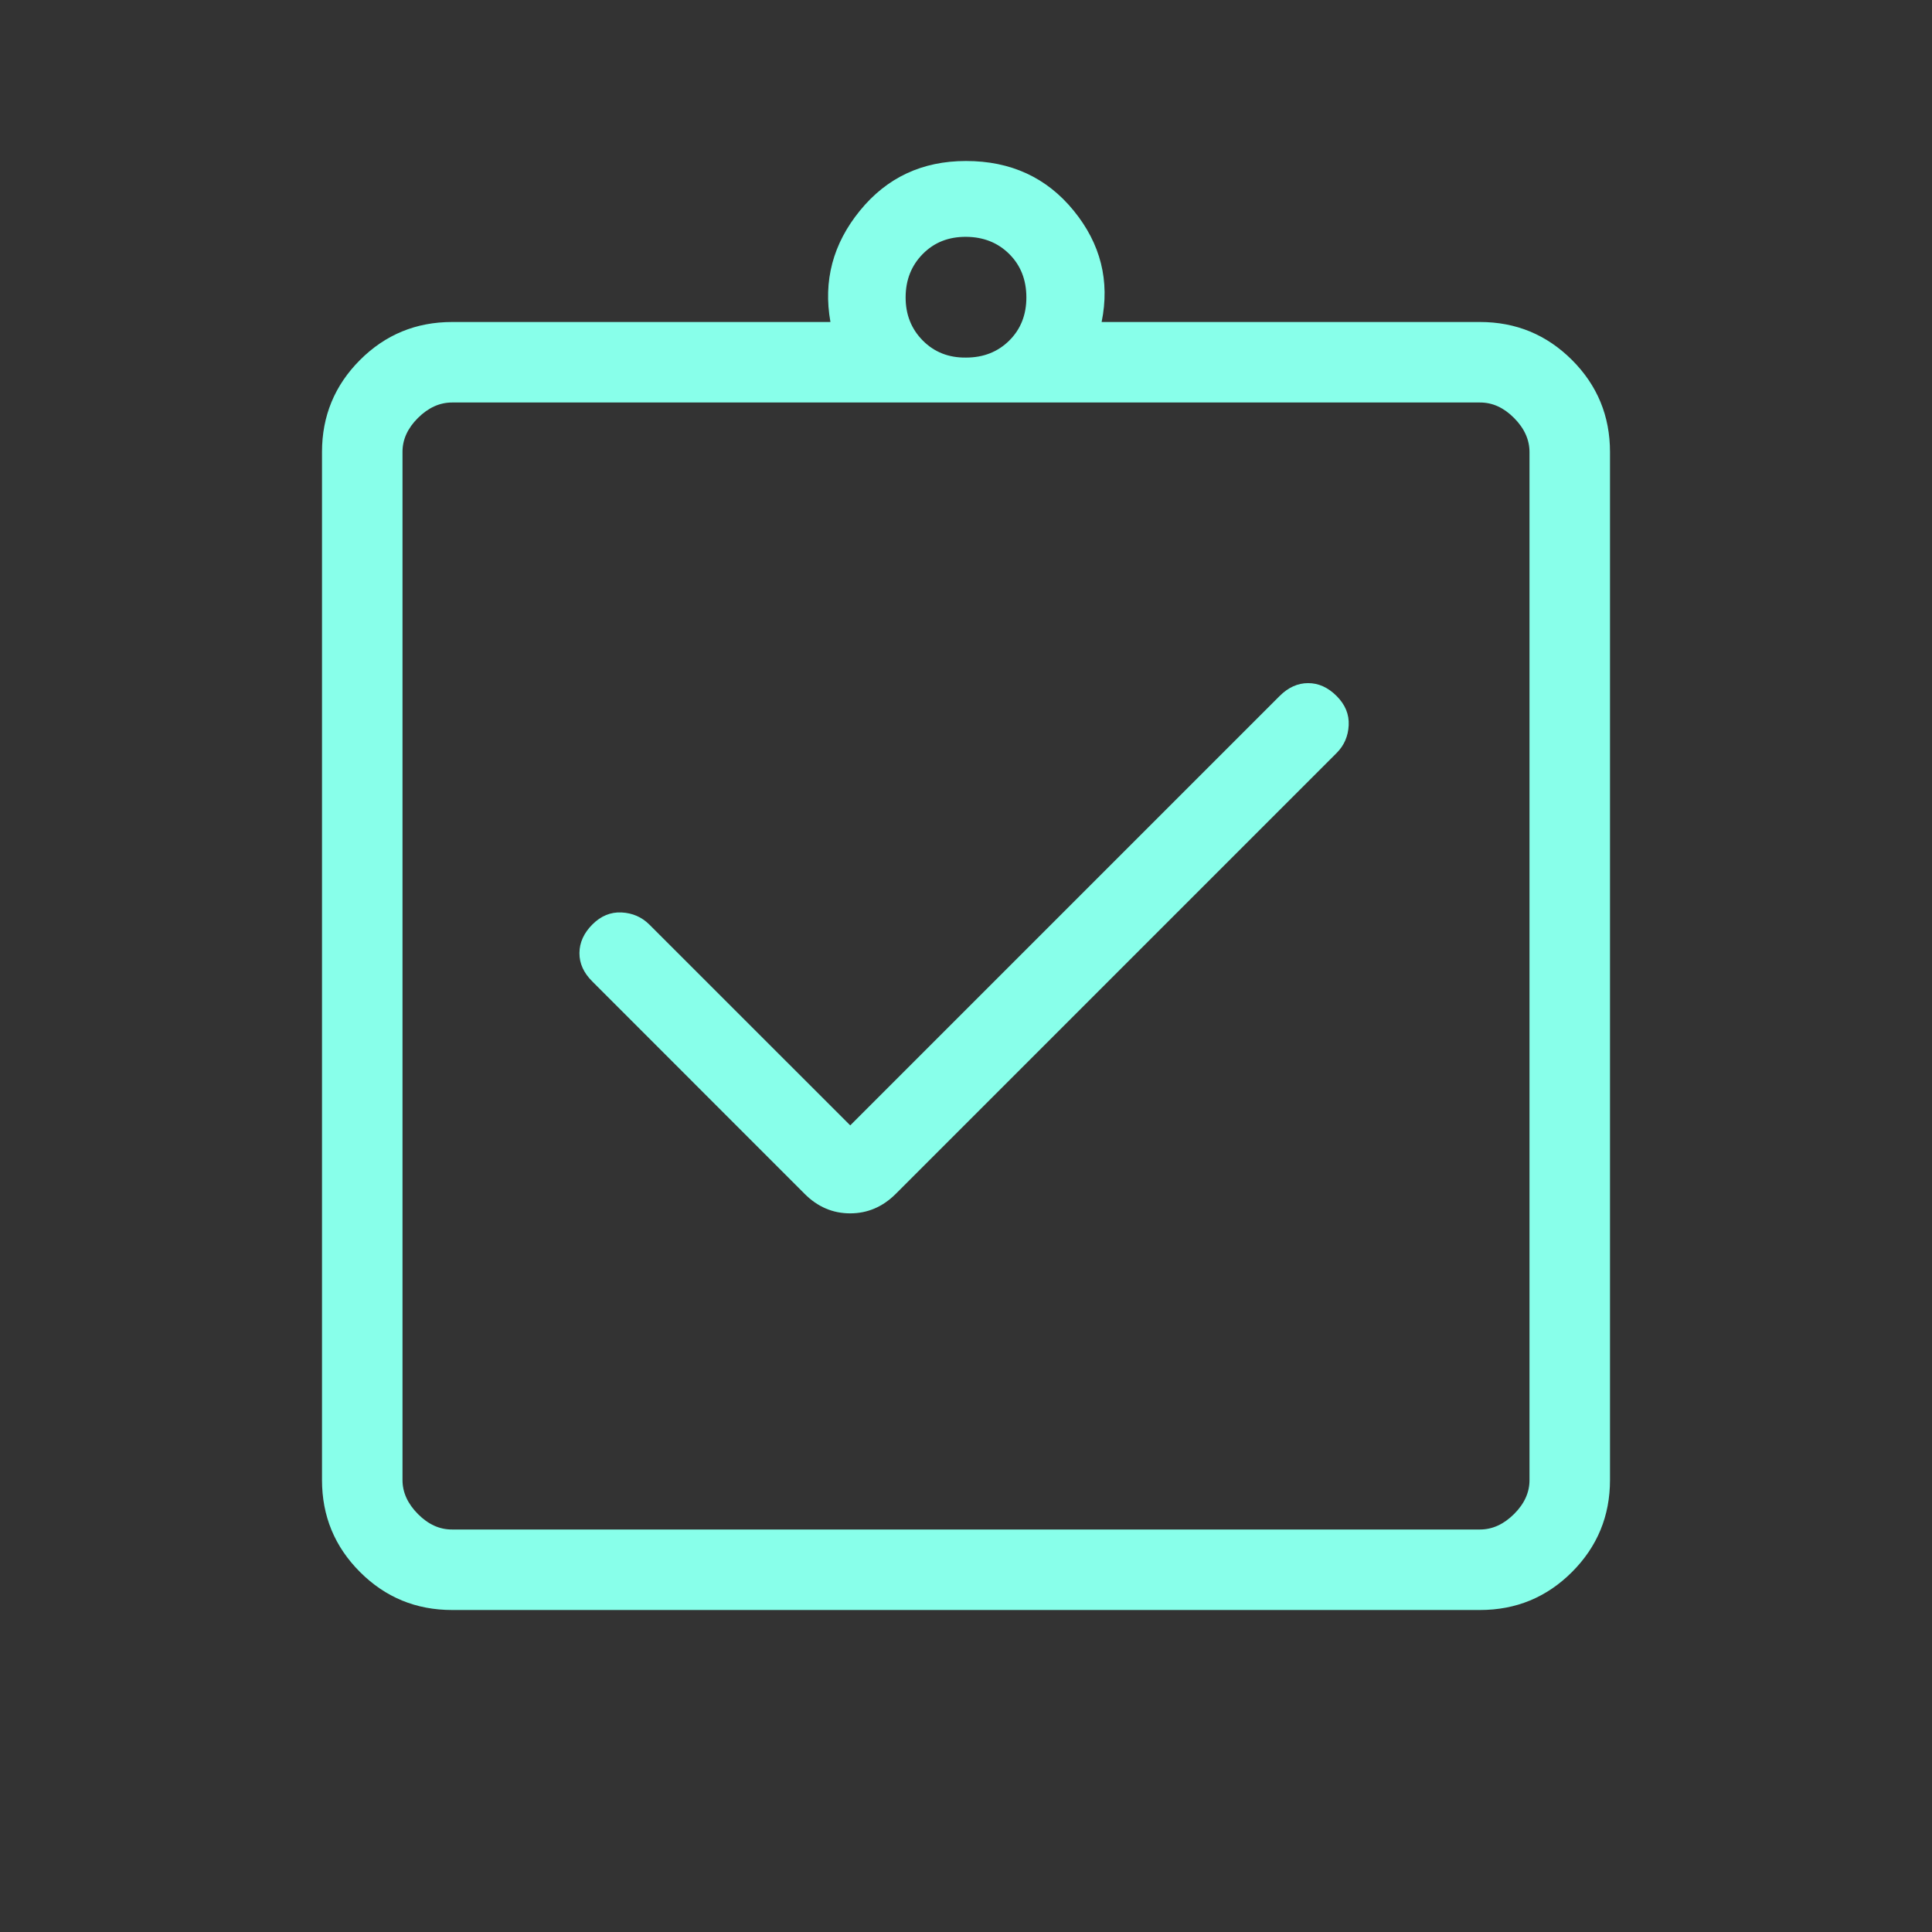 <?xml version="1.0" encoding="UTF-8"?> <svg xmlns="http://www.w3.org/2000/svg" width="60" height="60" viewBox="0 0 60 60" fill="none"><rect x="0" y="0" width="60" height="60" fill="#333333" stroke="none"/><g clip-path="url(#clip0_108_248)"><path d="M26.405 34.95L20.165 28.712C19.93 28.479 19.642 28.354 19.302 28.337C18.962 28.321 18.66 28.446 18.395 28.712C18.13 28.979 17.997 29.274 17.995 29.598C17.993 29.921 18.127 30.215 18.395 30.48L24.99 37.078C25.393 37.481 25.864 37.682 26.402 37.682C26.941 37.682 27.413 37.481 27.817 37.078L41.51 23.385C41.743 23.152 41.868 22.865 41.885 22.525C41.902 22.185 41.777 21.882 41.51 21.615C41.243 21.348 40.948 21.215 40.625 21.215C40.302 21.215 40.007 21.348 39.74 21.615L26.405 34.95ZM14.04 50C12.92 50 11.967 49.607 11.18 48.82C10.393 48.033 10 47.081 10 45.962V14.037C10 12.921 10.393 11.968 11.18 11.18C11.967 10.393 12.92 10 14.04 10H25.79C25.562 8.723 25.867 7.571 26.705 6.543C27.542 5.514 28.64 5 30 5C31.392 5 32.507 5.514 33.345 6.543C34.183 7.571 34.472 8.723 34.212 10H45.962C47.079 10 48.032 10.393 48.82 11.18C49.607 11.967 50 12.92 50 14.04V45.962C50 47.079 49.607 48.032 48.82 48.82C48.033 49.607 47.081 50 45.962 50H14.04ZM14.04 47.5H45.962C46.346 47.5 46.698 47.34 47.02 47.02C47.342 46.7 47.502 46.347 47.5 45.96V14.04C47.5 13.655 47.34 13.302 47.02 12.98C46.7 12.658 46.347 12.498 45.96 12.5H14.04C13.655 12.5 13.302 12.66 12.98 12.98C12.658 13.3 12.498 13.653 12.5 14.04V45.962C12.5 46.346 12.66 46.698 12.98 47.02C13.3 47.342 13.652 47.502 14.037 47.5M30 11.105C30.542 11.105 30.99 10.928 31.345 10.575C31.7 10.222 31.877 9.773 31.875 9.23C31.873 8.687 31.696 8.239 31.343 7.888C30.989 7.536 30.542 7.358 30 7.355C29.458 7.352 29.011 7.529 28.657 7.888C28.304 8.246 28.127 8.693 28.125 9.23C28.123 9.767 28.301 10.215 28.657 10.575C29.014 10.935 29.462 11.112 30 11.105Z" fill="#88FFEA"></path></g><defs><clipPath id="clip0_108_248"><rect width="60" height="60" fill="white"></rect></clipPath></defs></svg> 